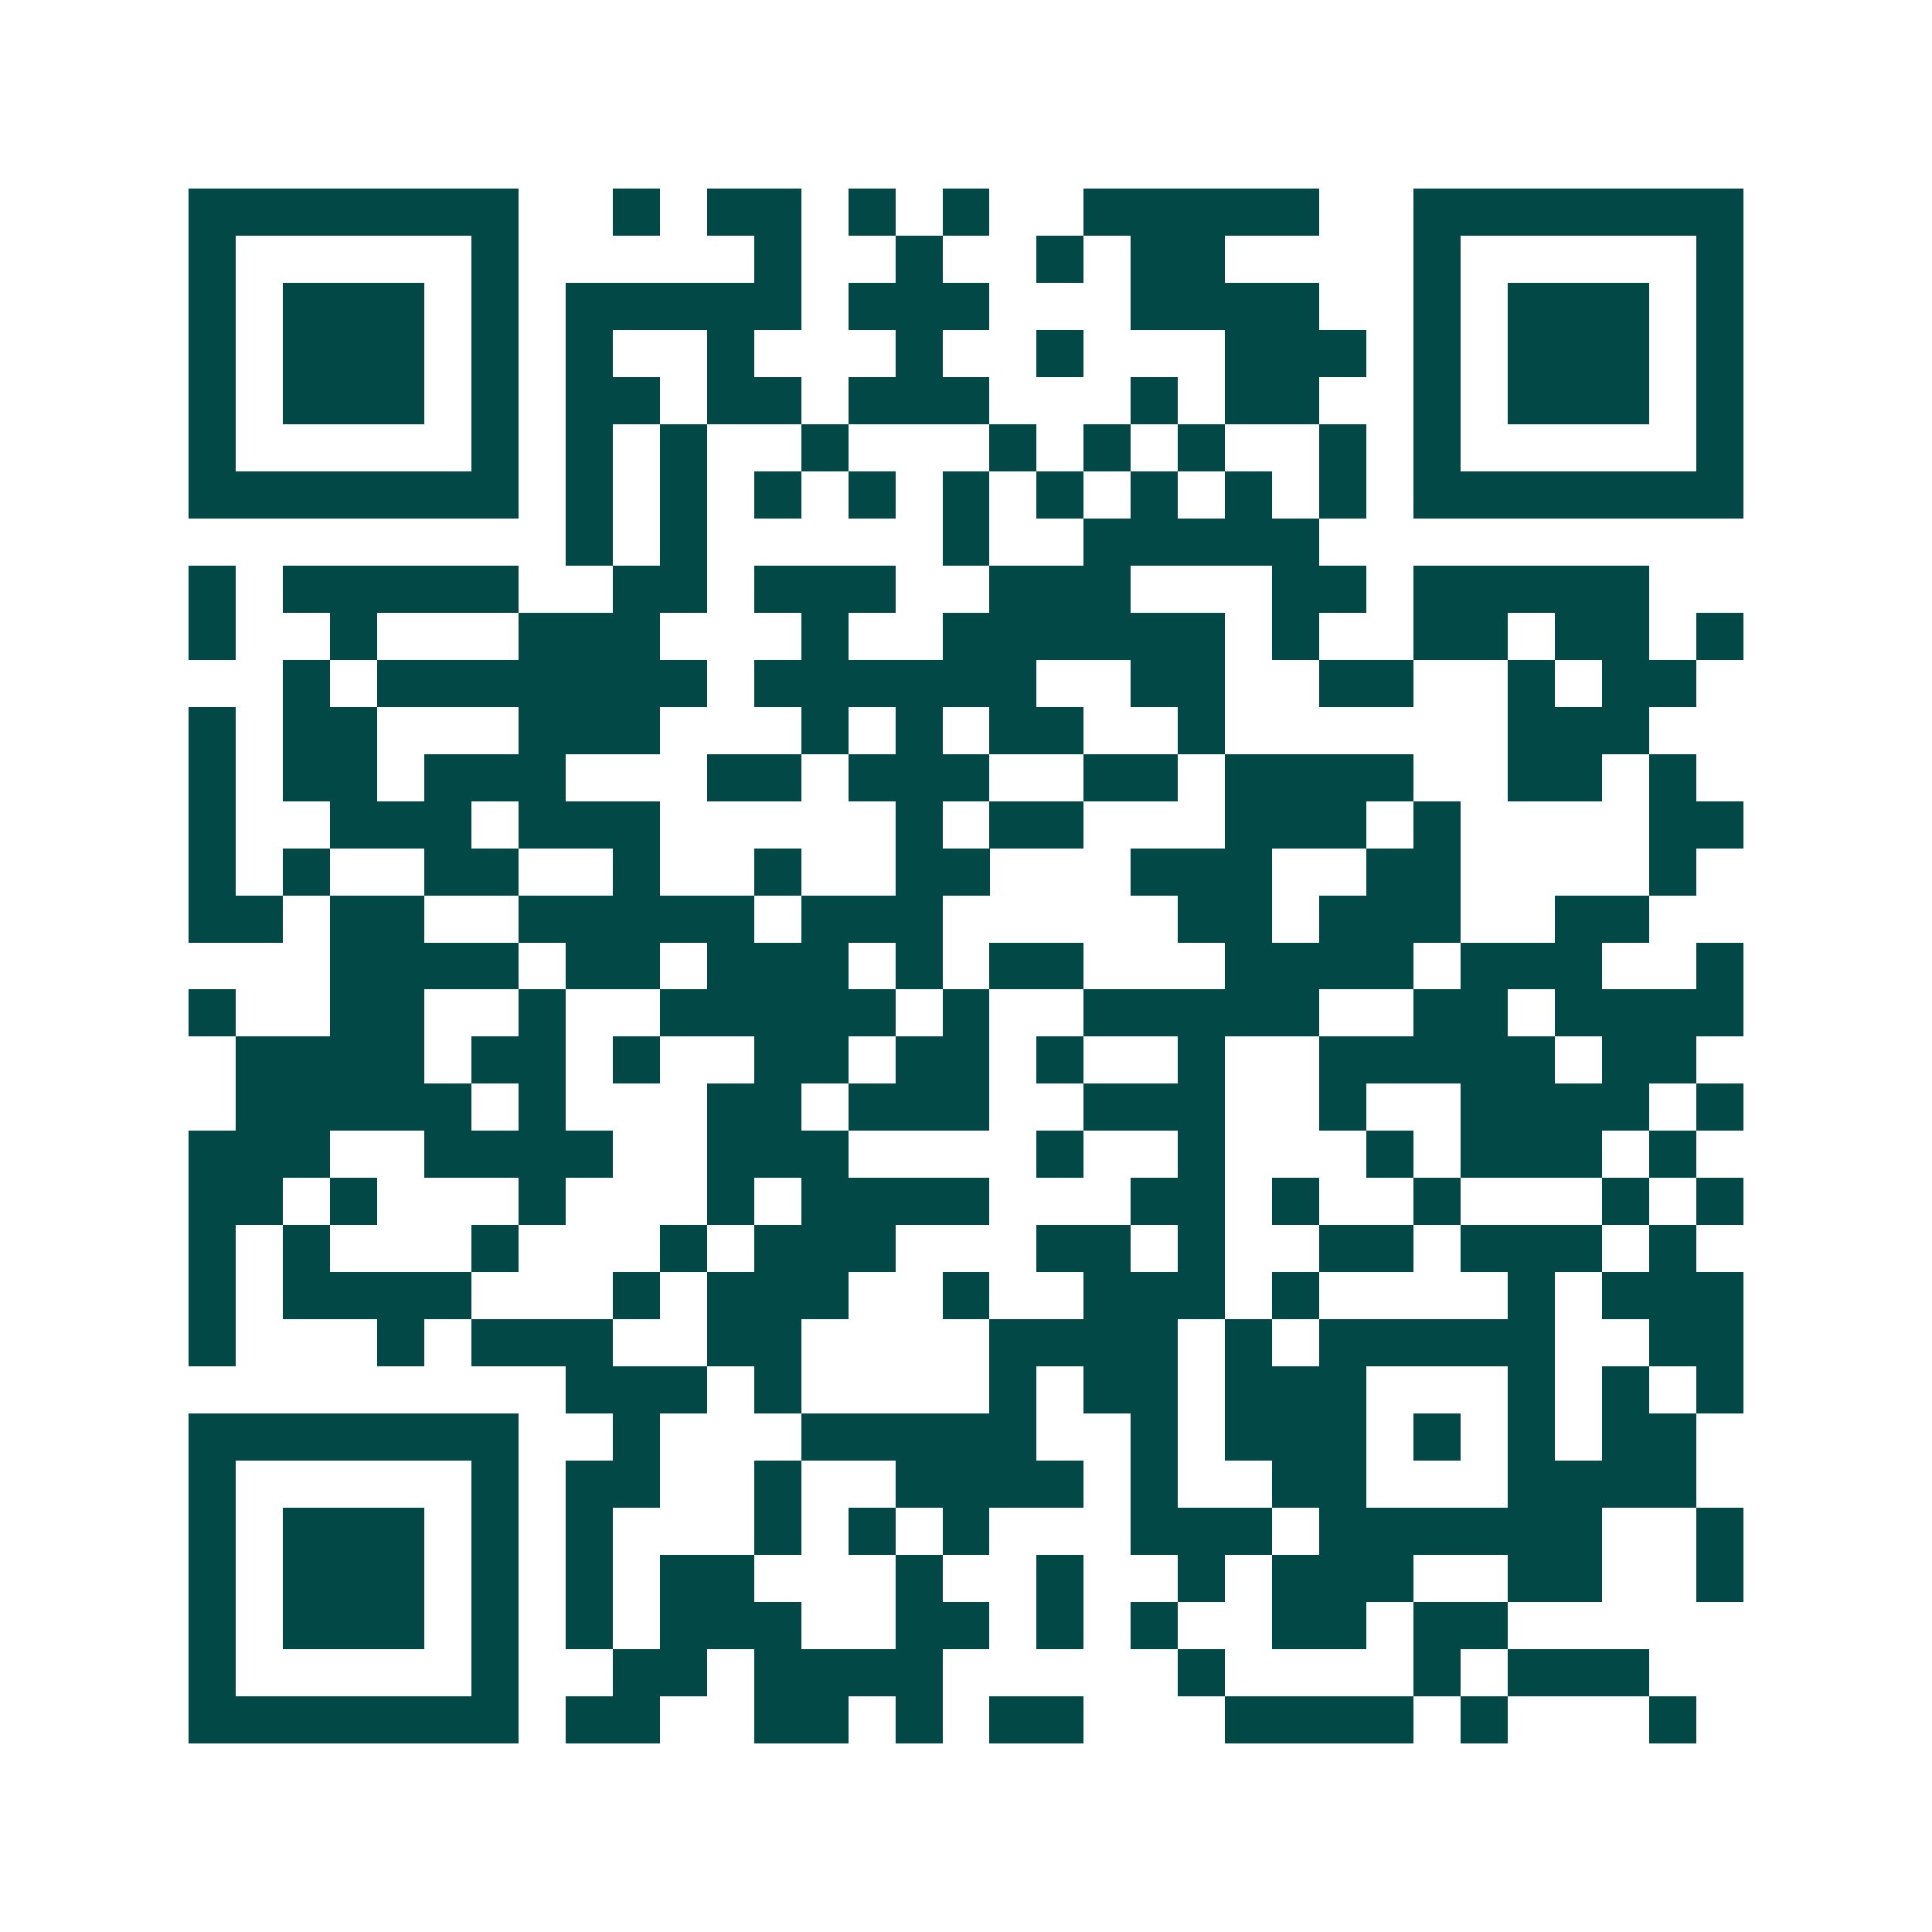 <svg xmlns="http://www.w3.org/2000/svg" width="200" height="200" viewBox="0 0 41 41" shape-rendering="crispEdges"><path fill="#ffffff" d="M0 0h41v41H0z"/><path stroke="#014847" d="M4 4.5h7m2 0h1m1 0h2m1 0h1m1 0h1m2 0h5m2 0h7M4 5.5h1m5 0h1m5 0h1m2 0h1m2 0h1m1 0h2m4 0h1m5 0h1M4 6.5h1m1 0h3m1 0h1m1 0h5m1 0h3m3 0h4m2 0h1m1 0h3m1 0h1M4 7.5h1m1 0h3m1 0h1m1 0h1m2 0h1m3 0h1m2 0h1m3 0h3m1 0h1m1 0h3m1 0h1M4 8.5h1m1 0h3m1 0h1m1 0h2m1 0h2m1 0h3m3 0h1m1 0h2m2 0h1m1 0h3m1 0h1M4 9.5h1m5 0h1m1 0h1m1 0h1m2 0h1m3 0h1m1 0h1m1 0h1m2 0h1m1 0h1m5 0h1M4 10.5h7m1 0h1m1 0h1m1 0h1m1 0h1m1 0h1m1 0h1m1 0h1m1 0h1m1 0h1m1 0h7M12 11.5h1m1 0h1m5 0h1m2 0h5M4 12.5h1m1 0h5m2 0h2m1 0h3m2 0h3m3 0h2m1 0h5M4 13.5h1m2 0h1m3 0h3m3 0h1m2 0h6m1 0h1m2 0h2m1 0h2m1 0h1M6 14.5h1m1 0h7m1 0h6m2 0h2m2 0h2m2 0h1m1 0h2M4 15.5h1m1 0h2m3 0h3m3 0h1m1 0h1m1 0h2m2 0h1m6 0h3M4 16.5h1m1 0h2m1 0h3m3 0h2m1 0h3m2 0h2m1 0h4m2 0h2m1 0h1M4 17.5h1m2 0h3m1 0h3m5 0h1m1 0h2m3 0h3m1 0h1m4 0h2M4 18.5h1m1 0h1m2 0h2m2 0h1m2 0h1m2 0h2m3 0h3m2 0h2m4 0h1M4 19.5h2m1 0h2m2 0h5m1 0h3m5 0h2m1 0h3m2 0h2M7 20.5h4m1 0h2m1 0h3m1 0h1m1 0h2m3 0h4m1 0h3m2 0h1M4 21.5h1m2 0h2m2 0h1m2 0h5m1 0h1m2 0h5m2 0h2m1 0h4M5 22.5h4m1 0h2m1 0h1m2 0h2m1 0h2m1 0h1m2 0h1m2 0h5m1 0h2M5 23.5h5m1 0h1m3 0h2m1 0h3m2 0h3m2 0h1m2 0h4m1 0h1M4 24.5h3m2 0h4m2 0h3m4 0h1m2 0h1m3 0h1m1 0h3m1 0h1M4 25.5h2m1 0h1m3 0h1m3 0h1m1 0h4m3 0h2m1 0h1m2 0h1m3 0h1m1 0h1M4 26.5h1m1 0h1m3 0h1m3 0h1m1 0h3m3 0h2m1 0h1m2 0h2m1 0h3m1 0h1M4 27.5h1m1 0h4m3 0h1m1 0h3m2 0h1m2 0h3m1 0h1m4 0h1m1 0h3M4 28.5h1m3 0h1m1 0h3m2 0h2m4 0h4m1 0h1m1 0h5m2 0h2M12 29.5h3m1 0h1m4 0h1m1 0h2m1 0h3m3 0h1m1 0h1m1 0h1M4 30.5h7m2 0h1m3 0h5m2 0h1m1 0h3m1 0h1m1 0h1m1 0h2M4 31.5h1m5 0h1m1 0h2m2 0h1m2 0h4m1 0h1m2 0h2m3 0h4M4 32.5h1m1 0h3m1 0h1m1 0h1m3 0h1m1 0h1m1 0h1m3 0h3m1 0h6m2 0h1M4 33.5h1m1 0h3m1 0h1m1 0h1m1 0h2m3 0h1m2 0h1m2 0h1m1 0h3m2 0h2m2 0h1M4 34.5h1m1 0h3m1 0h1m1 0h1m1 0h3m2 0h2m1 0h1m1 0h1m2 0h2m1 0h2M4 35.5h1m5 0h1m2 0h2m1 0h4m5 0h1m4 0h1m1 0h3M4 36.5h7m1 0h2m2 0h2m1 0h1m1 0h2m3 0h4m1 0h1m3 0h1"/></svg>
